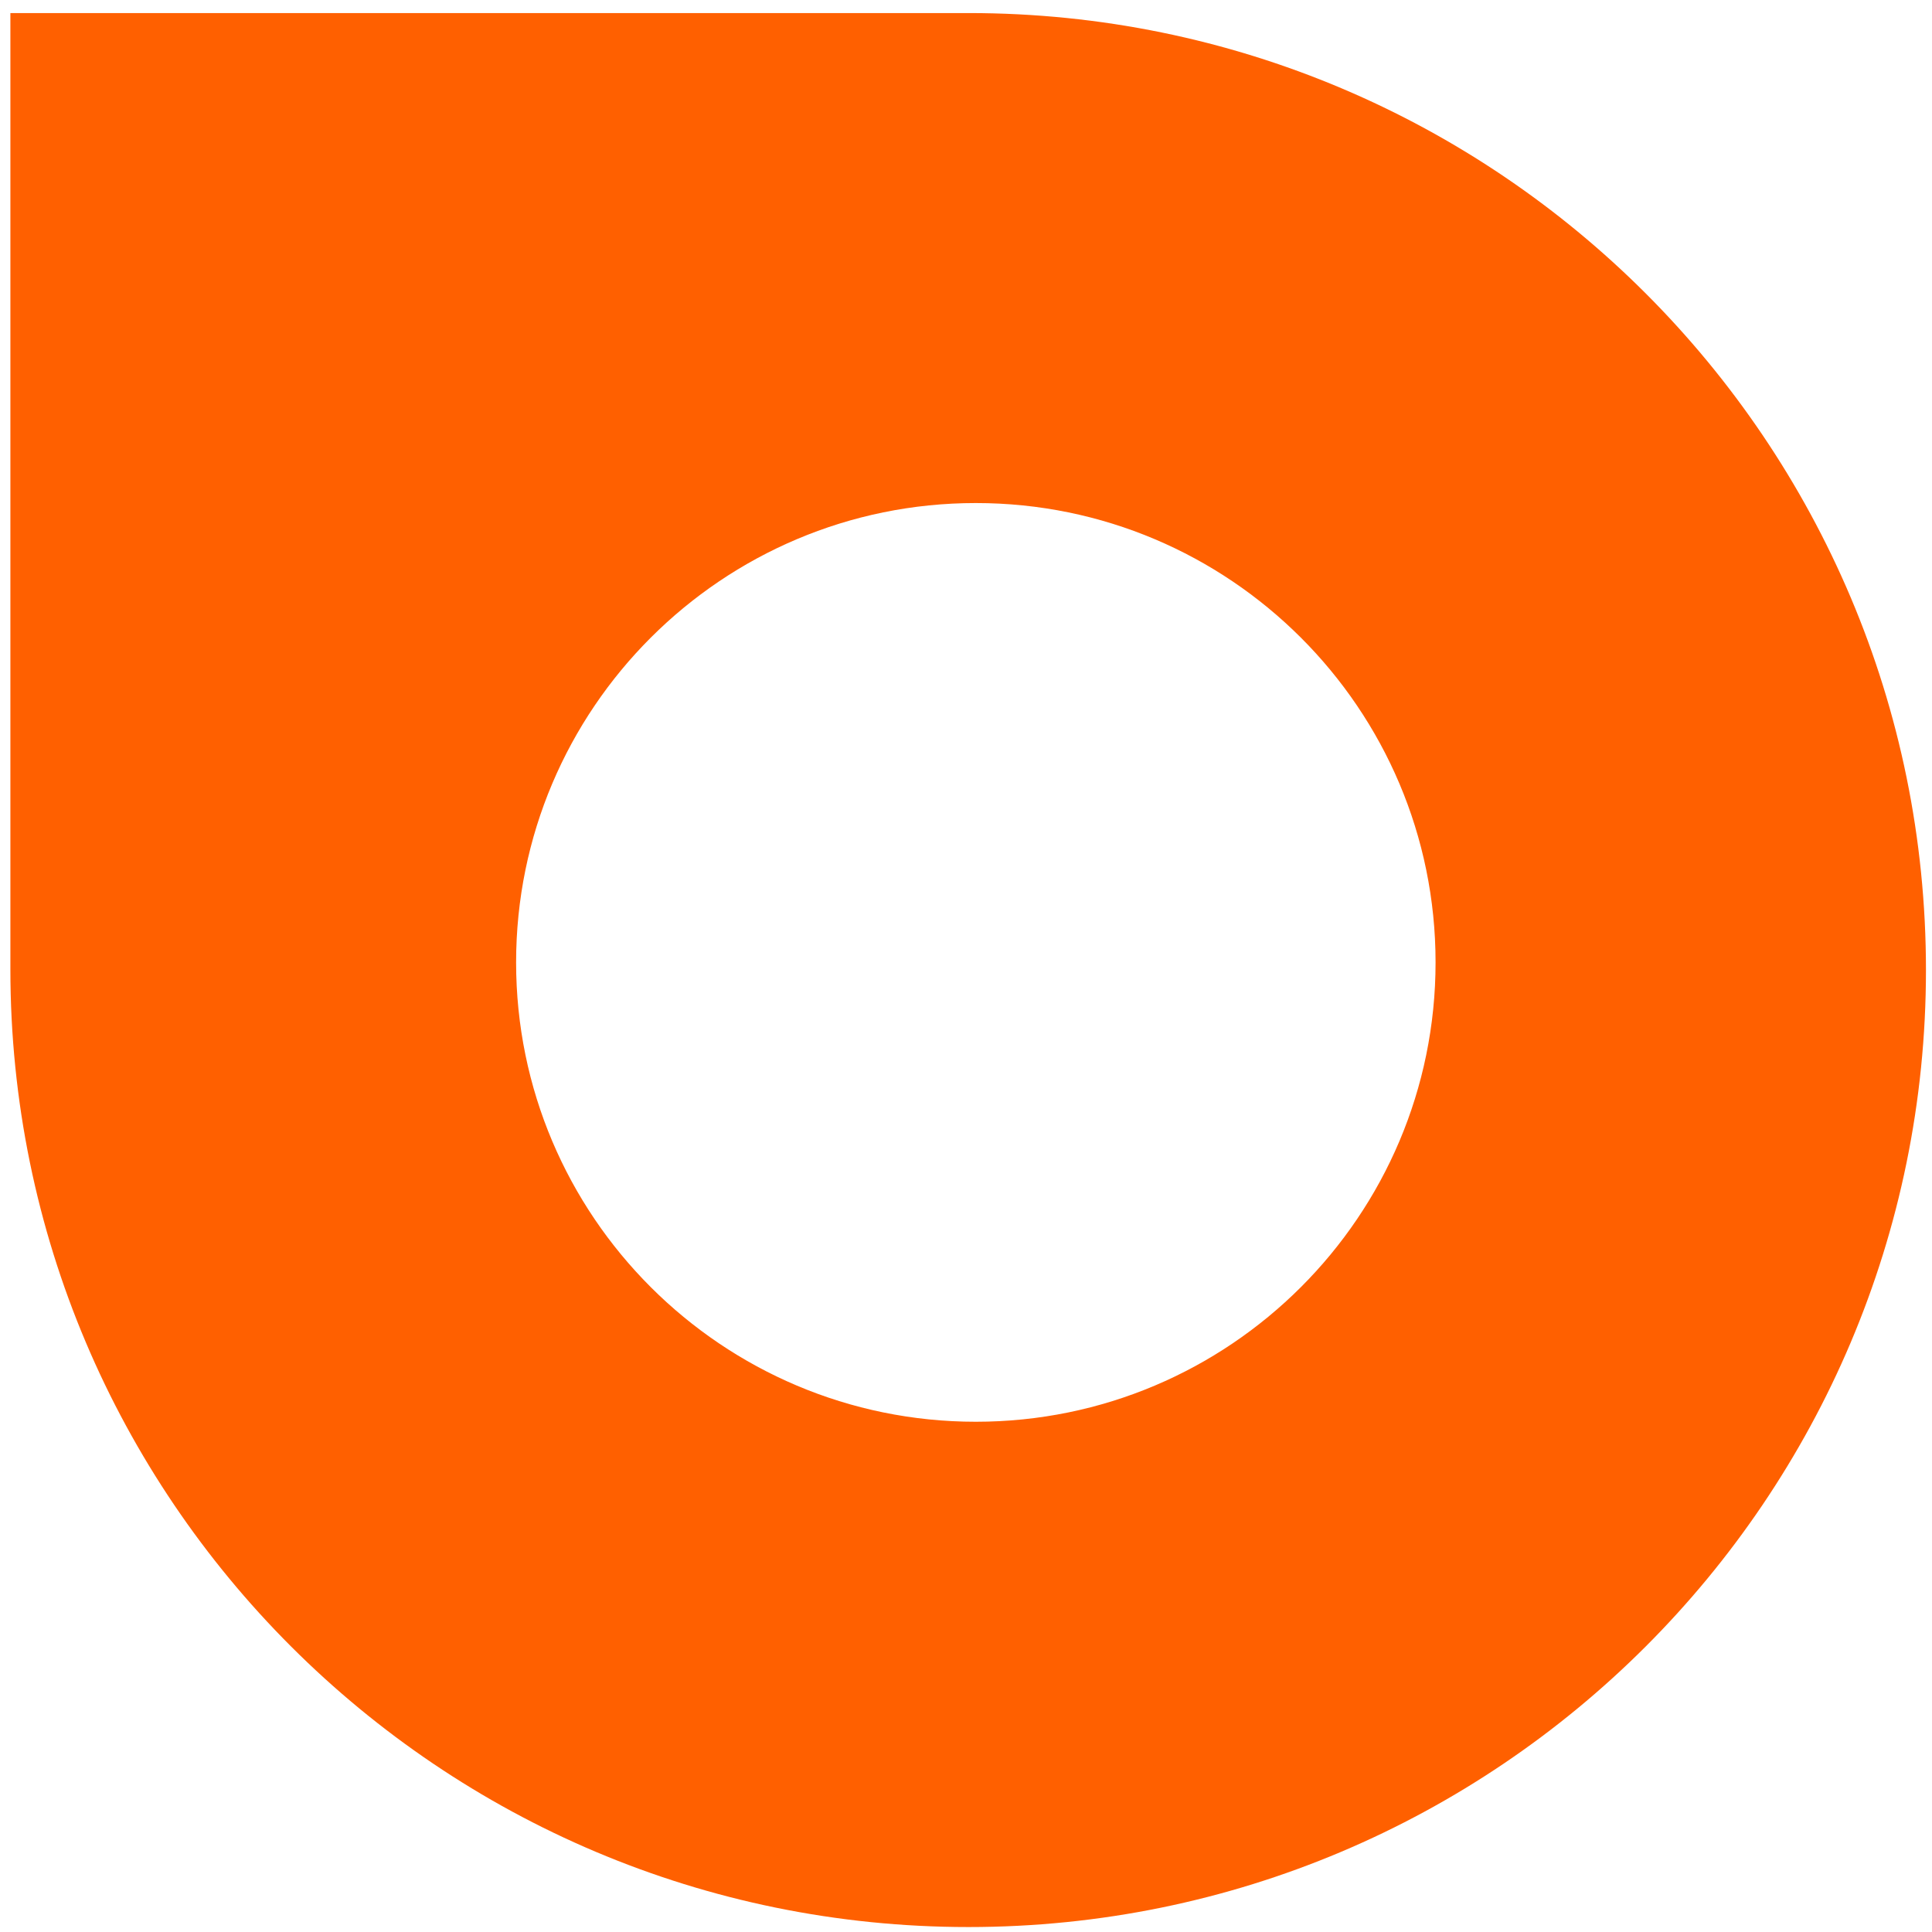 <svg width="126" height="126" viewBox="0 0 126 126" fill="none" xmlns="http://www.w3.org/2000/svg">
<path d="M63.194 0.852C97.663 0.852 125.606 28.795 125.606 63.264C125.606 97.733 97.637 125.677 63.167 125.677C28.669 125.677 0.677 97.71 0.677 63.212V0.852H63.194ZM63.641 32.807C47.096 32.807 33.659 46.219 33.659 62.765C33.659 79.31 47.096 92.723 63.641 92.723C80.186 92.723 93.624 79.31 93.624 62.765C93.624 46.219 80.186 32.807 63.641 32.807Z" fill="#FF6000"/>
</svg>
